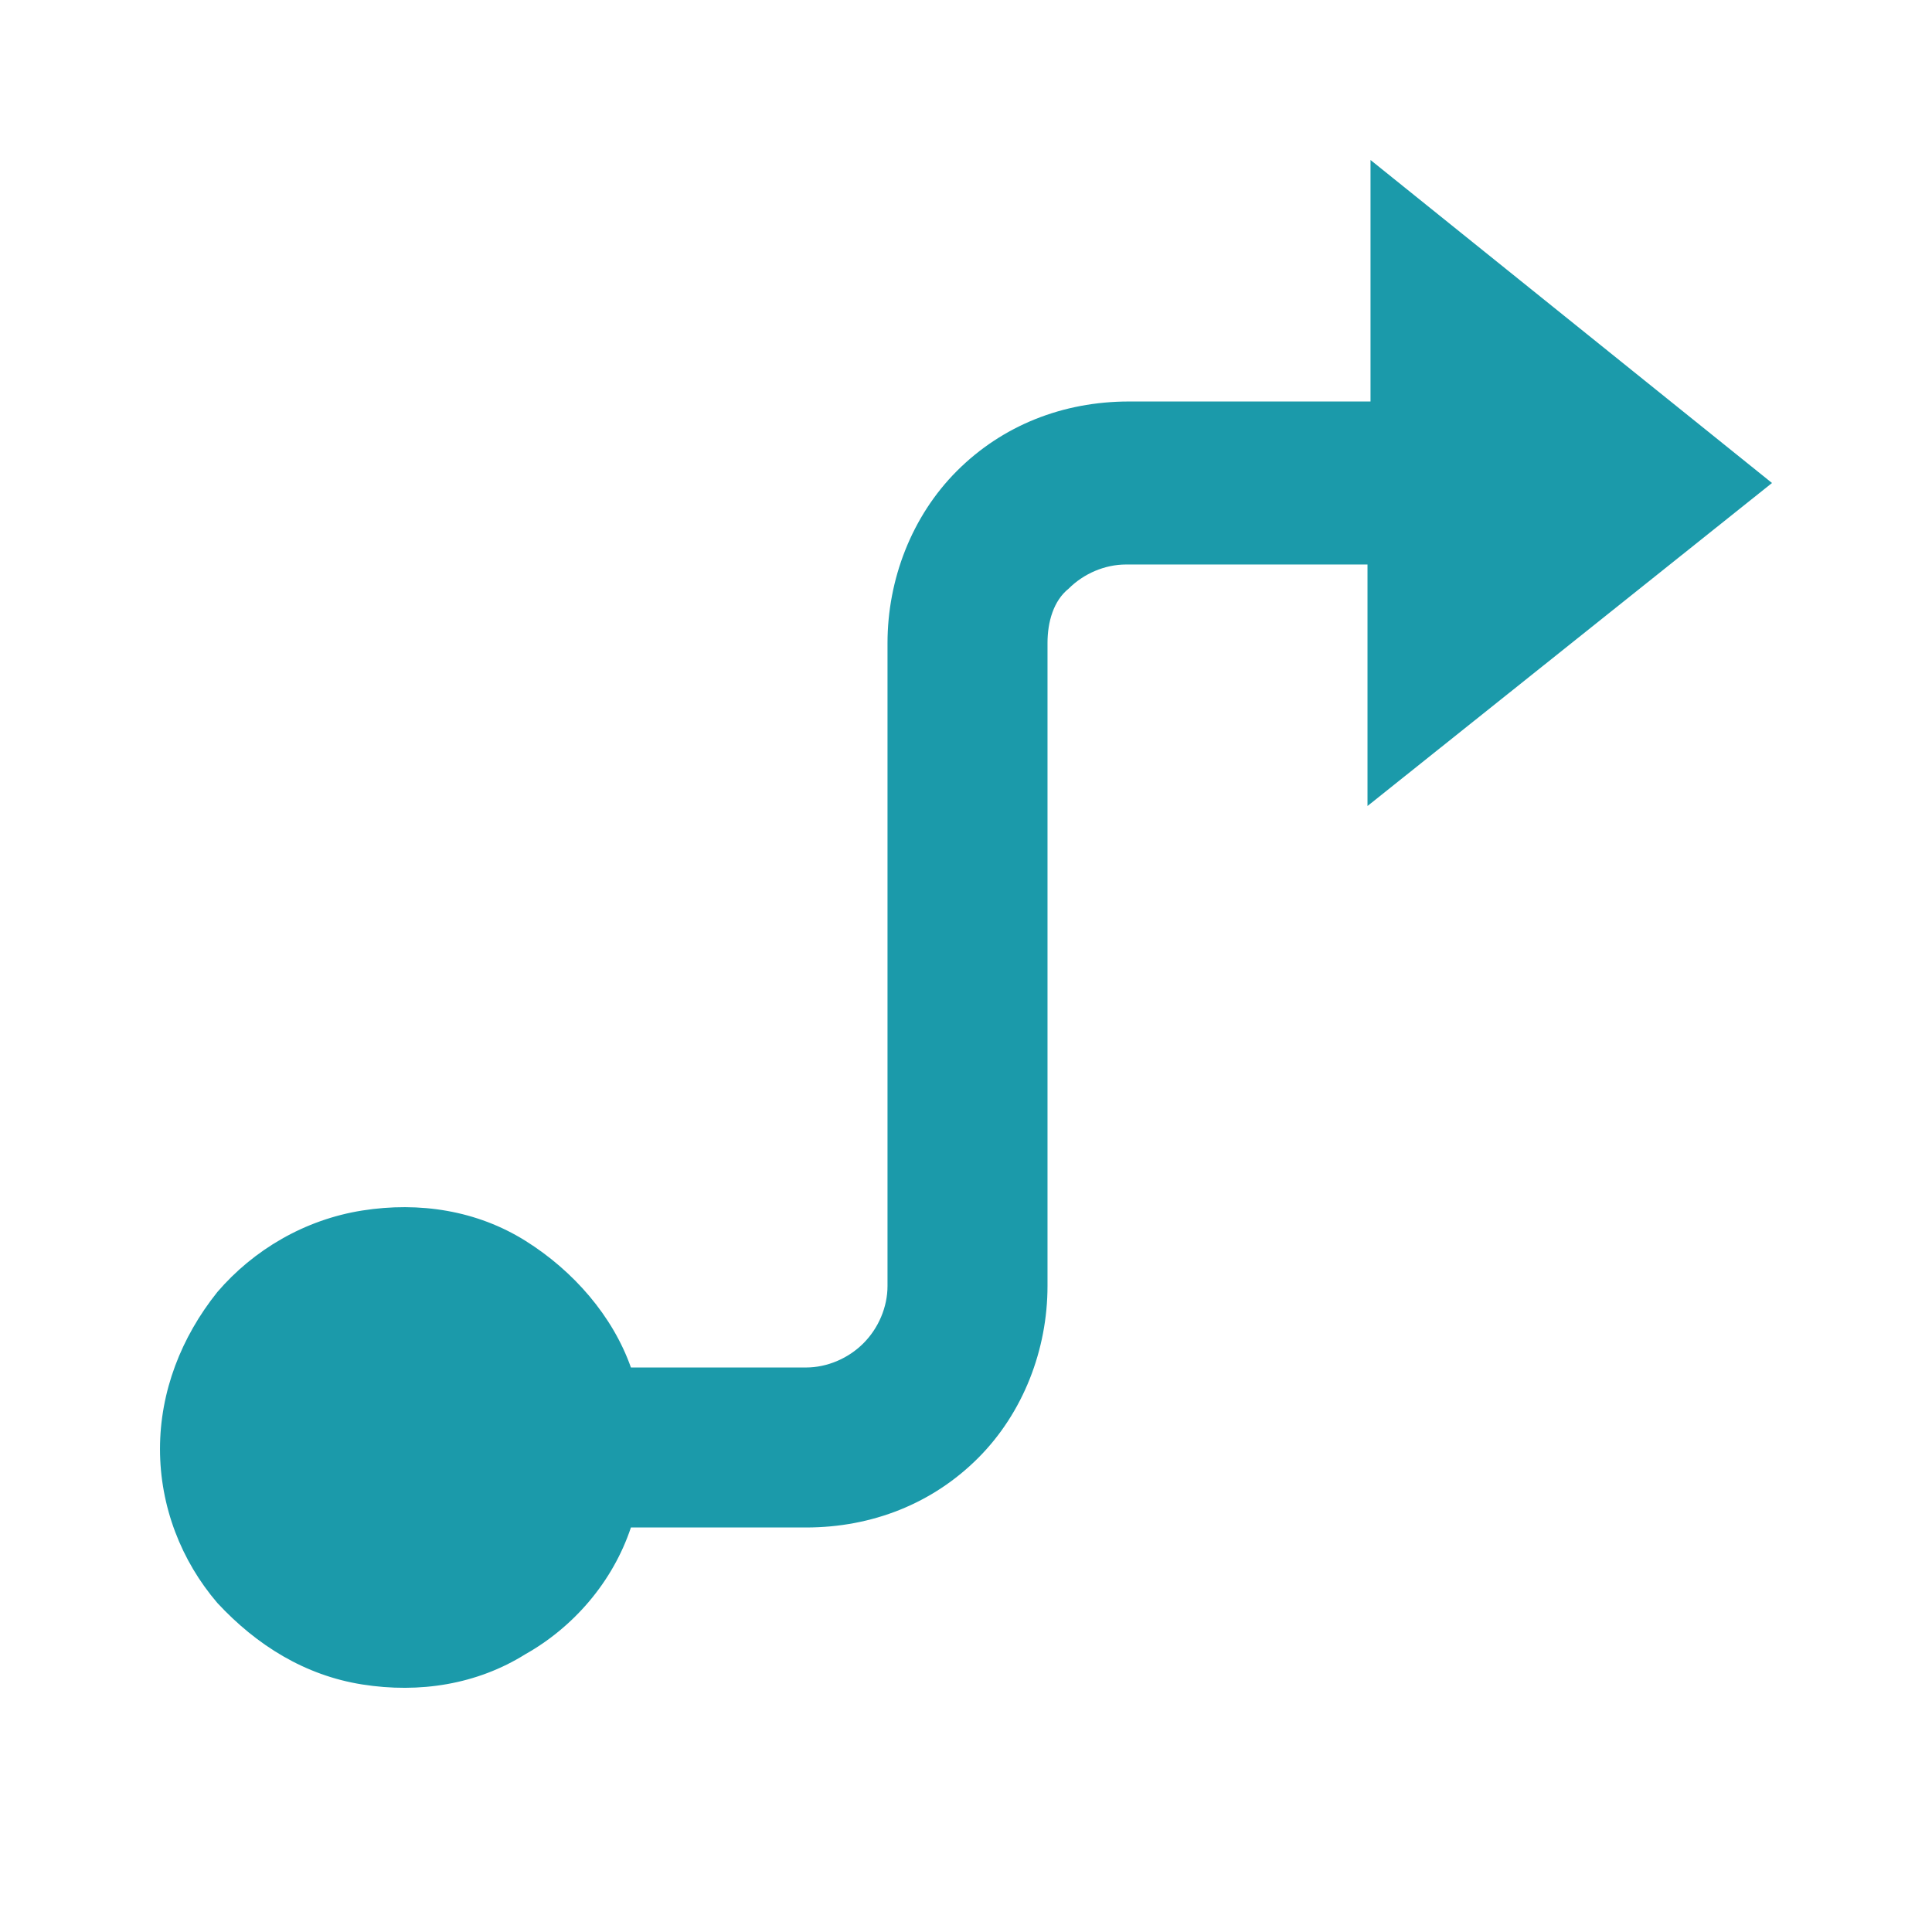 <?xml version="1.0" encoding="utf-8"?>
<!-- Generator: Adobe Illustrator 25.1.0, SVG Export Plug-In . SVG Version: 6.00 Build 0)  -->
<svg version="1.1" id="Layer_1" xmlns="http://www.w3.org/2000/svg" xmlns:xlink="http://www.w3.org/1999/xlink" x="0px" y="0px"
	 viewBox="0 0 64 64" style="enable-background:new 0 0 64 64;" xml:space="preserve">
<style type="text/css">
	.st0{fill:#1B9AAA;}
</style>
<path class="st0" d="M34.7,21.3v21.3c0,2.1-0.8,4.2-2.3,5.7c-1.5,1.5-3.5,2.3-5.7,2.3h-5.8c-0.6,1.8-1.9,3.3-3.5,4.2
	c-1.6,1-3.5,1.3-5.4,1c-1.9-0.3-3.5-1.3-4.8-2.7C6,51.7,5.3,49.9,5.3,48c0-1.9,0.7-3.7,1.9-5.2c1.2-1.4,2.9-2.4,4.8-2.7
	c1.9-0.3,3.8,0,5.4,1c1.6,1,2.9,2.5,3.5,4.2h5.8c0.7,0,1.4-0.3,1.9-0.8c0.5-0.5,0.8-1.2,0.8-1.9V21.3c0-2.1,0.8-4.2,2.3-5.7
	c1.5-1.5,3.5-2.3,5.7-2.3h8v-8L58.7,16L45.3,26.7v-8h-8c-0.7,0-1.4,0.3-1.9,0.8C34.9,19.9,34.7,20.6,34.7,21.3z"/>
</svg>
